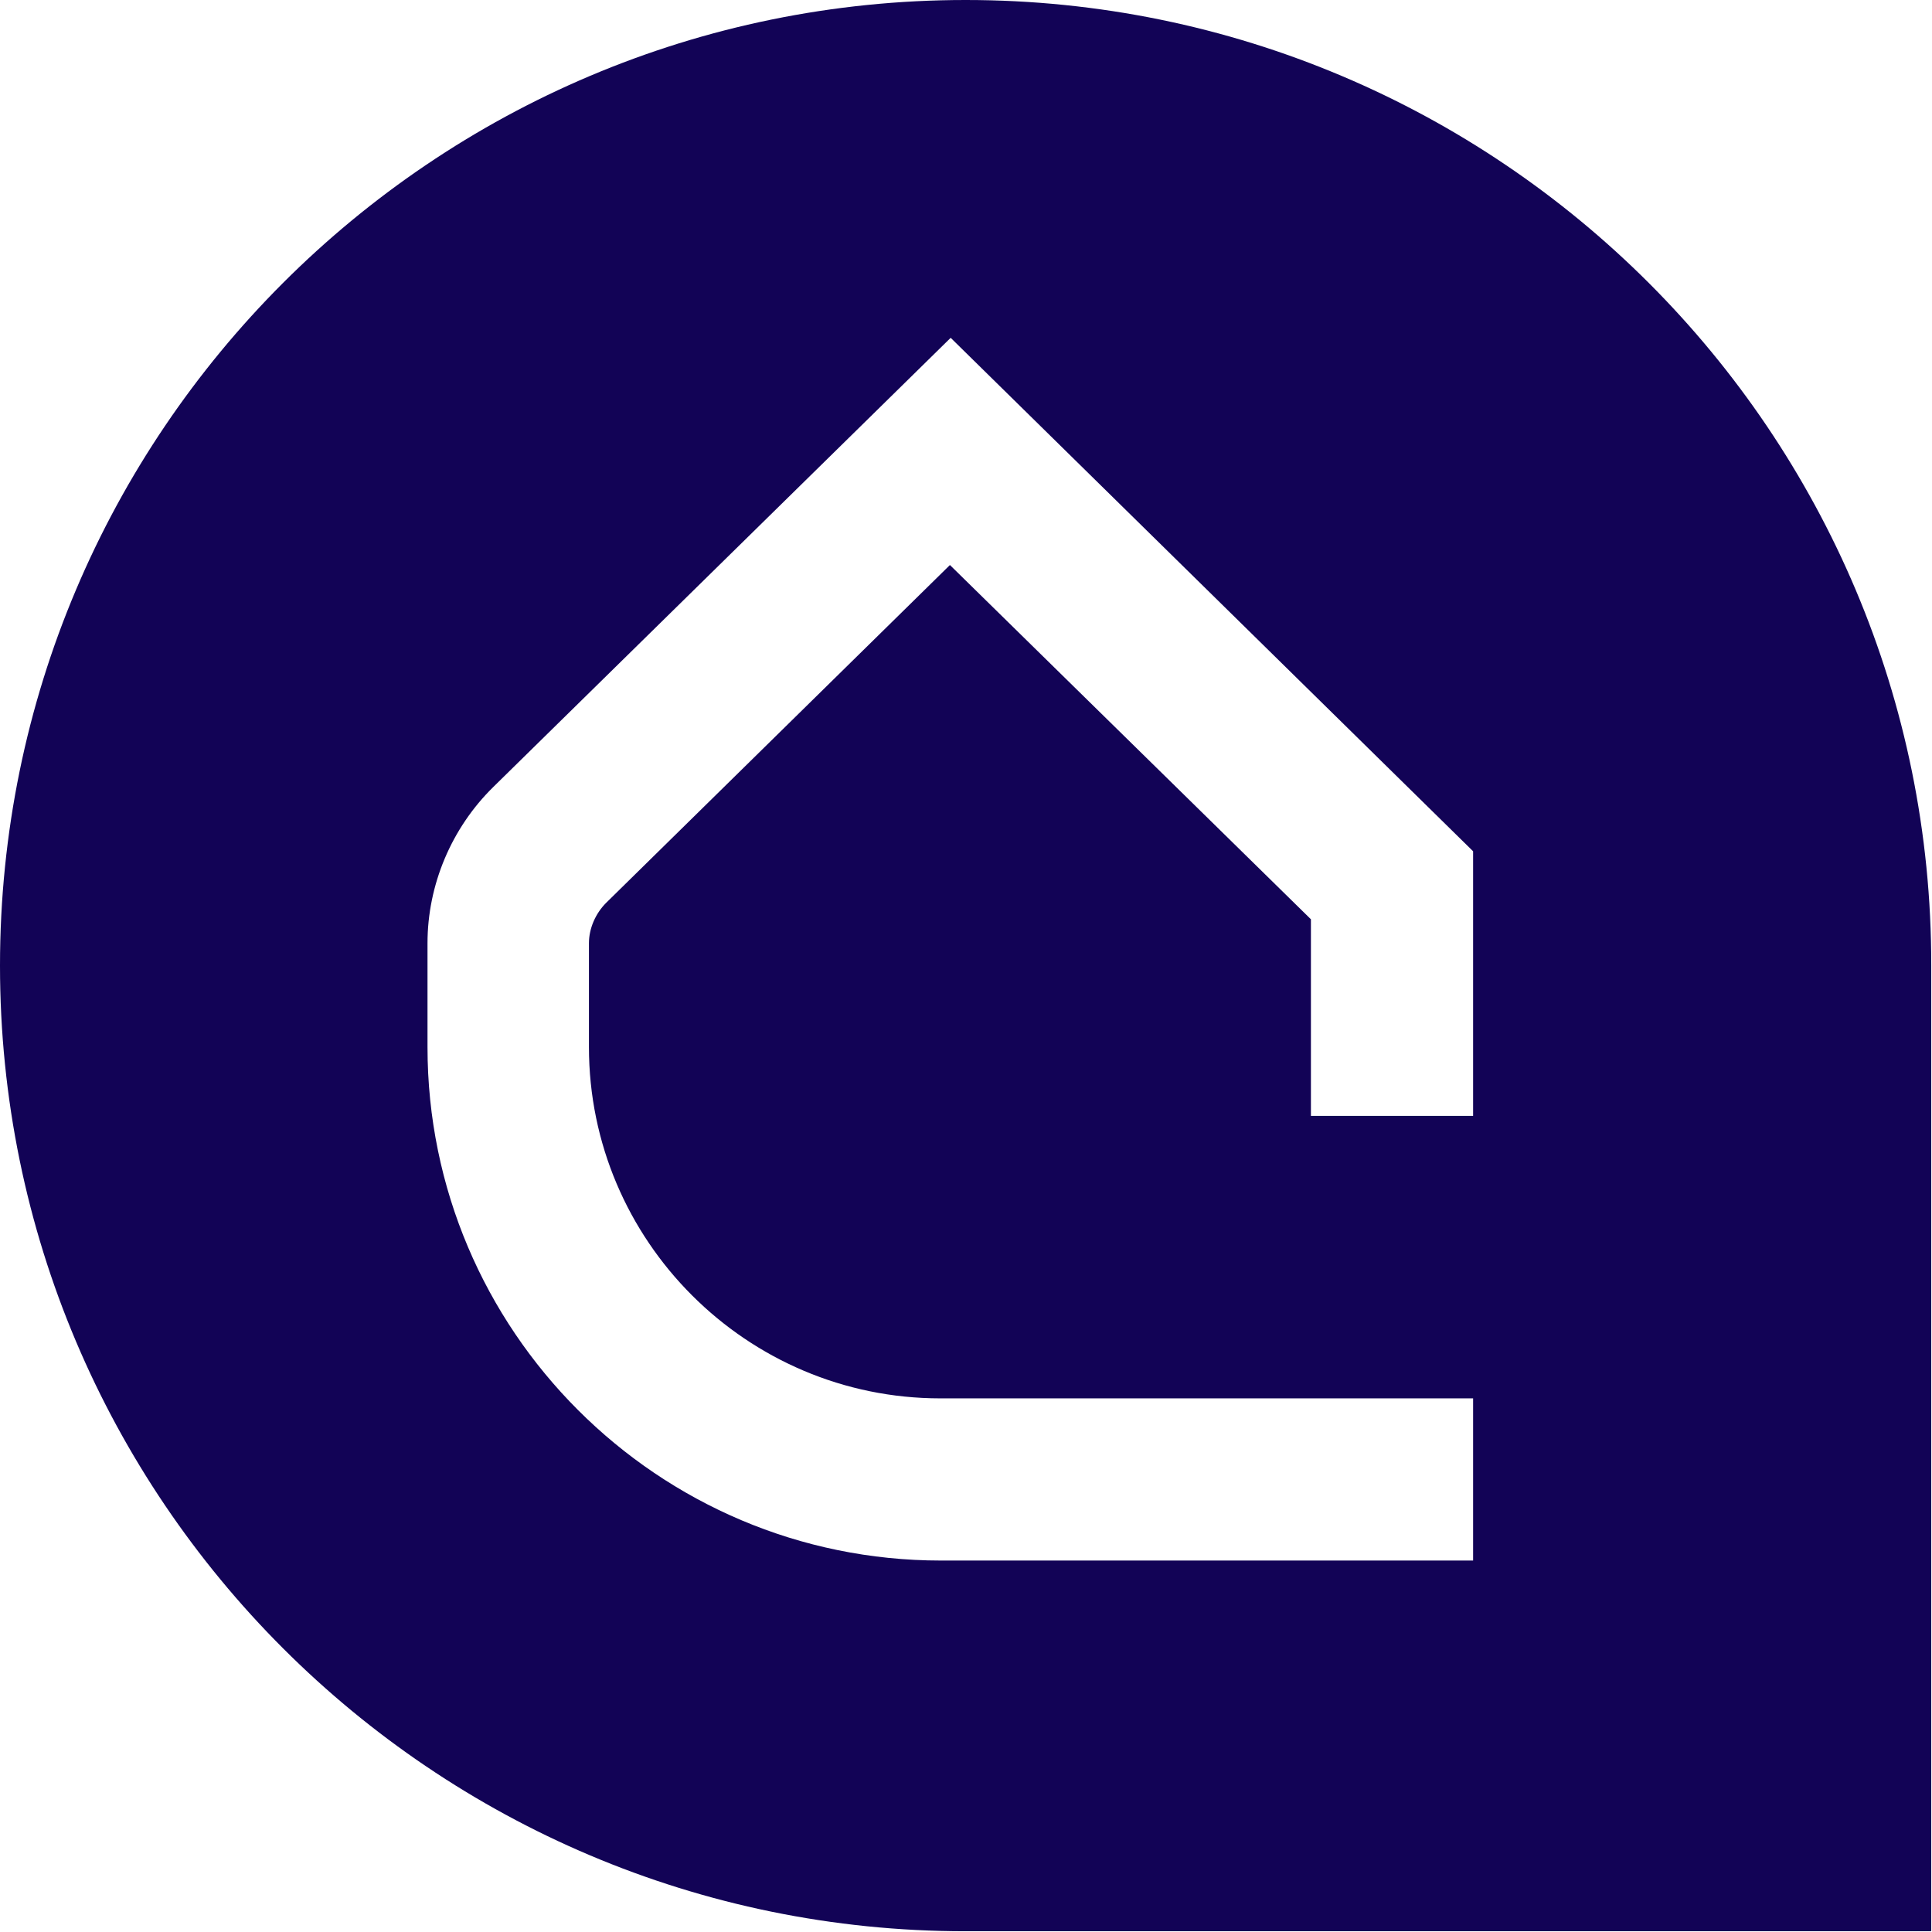 <?xml version="1.0" encoding="utf-8"?>
<!-- Generator: Adobe Illustrator 28.3.0, SVG Export Plug-In . SVG Version: 6.00 Build 0)  -->
<svg version="1.1" id="Ebene_1" xmlns="http://www.w3.org/2000/svg" xmlns:xlink="http://www.w3.org/1999/xlink" x="0px" y="0px"
	 viewBox="0 0 25.85 25.85" style="enable-background:new 0 0 25.85 25.85;" xml:space="preserve">
<style type="text/css">
	.st0{fill:#1D1D1B;}
	.st1{fill:#FFFFFF;}
	.st2{fill:#120356;}
</style>
<path class="st2" d="M12.92,0C5.79,0,0,5.79,0,12.92s5.79,12.92,12.92,12.92c3.9,0,12.92,0,12.92,0s0-9.68,0-12.92
	C25.85,5.79,20.06,0,12.92,0z M19.72,20.88h-7.13c-3.79,0-6.87-3.08-6.87-6.87v-1.39c0-0.78,0.32-1.54,0.88-2.09l6.12-6.01
	l6.99,6.87v3.54h-2.17v-2.63l-4.83-4.74l-4.6,4.52c-0.14,0.14-0.23,0.34-0.23,0.54v1.39c0,2.59,2.11,4.7,4.7,4.7h7.13V20.88z"/>
</svg>
